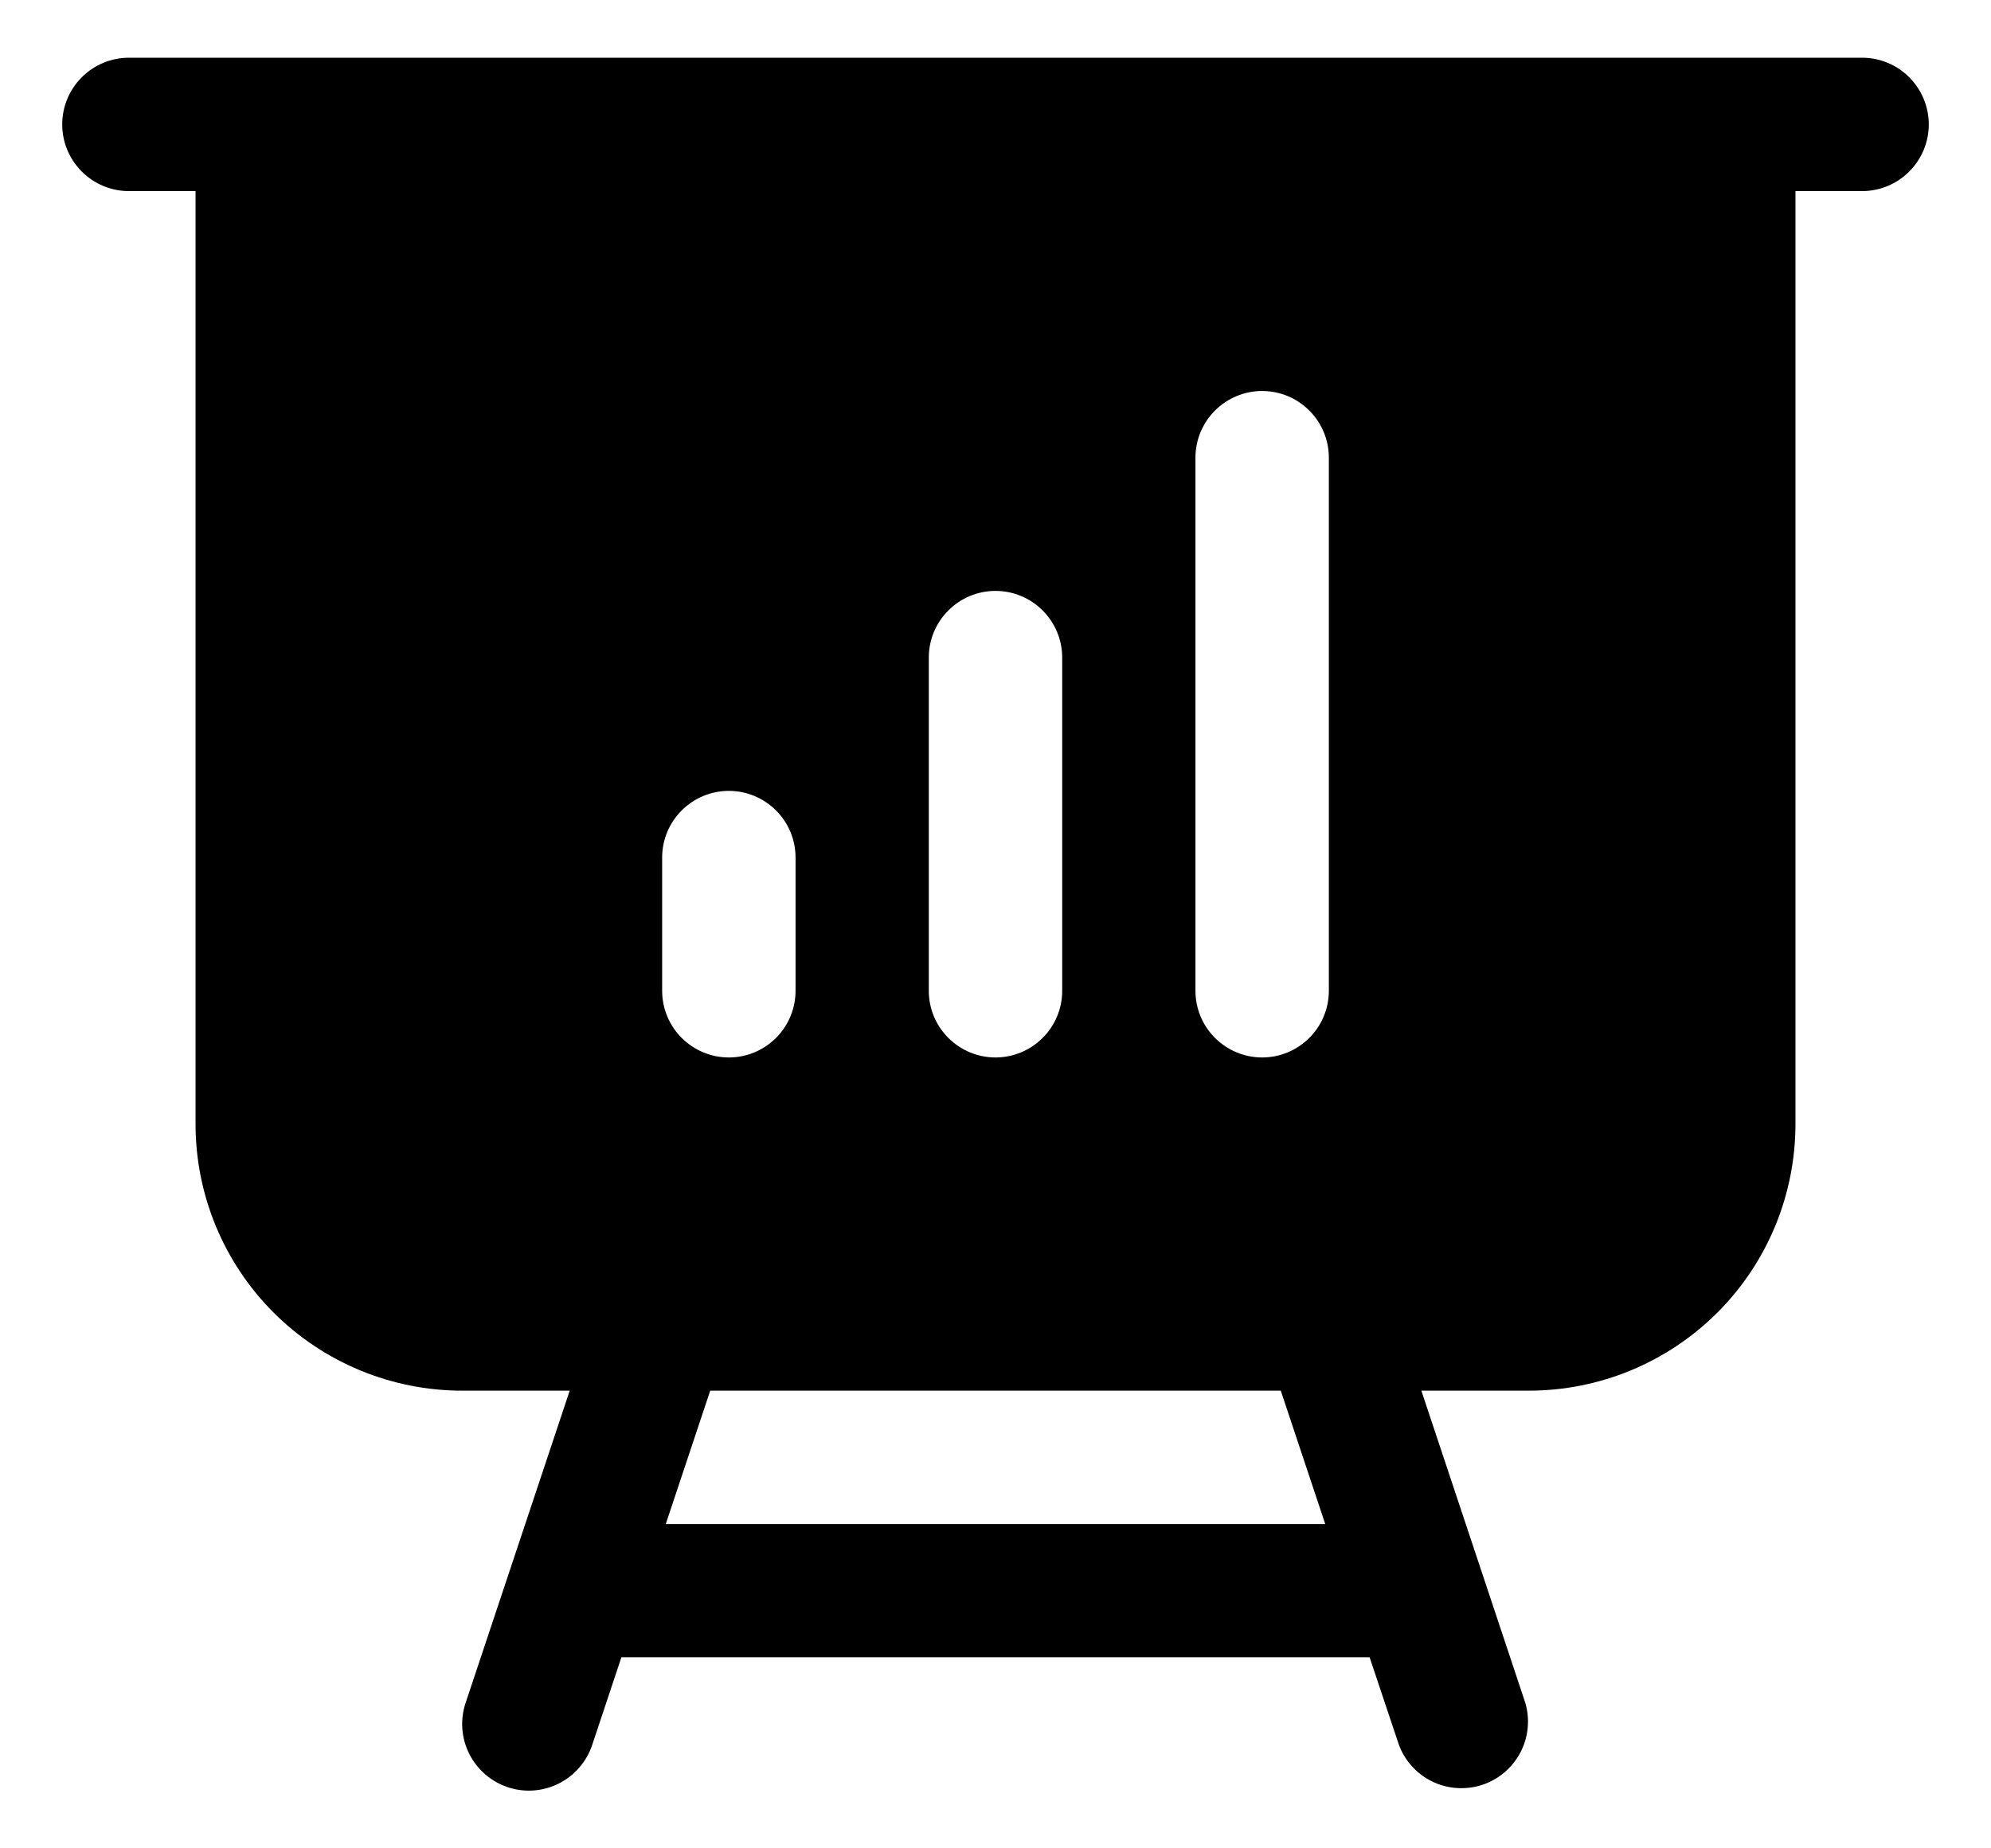 <svg width="28" height="26" viewBox="0 0 28 26" fill="none" xmlns="http://www.w3.org/2000/svg">
    <path fill-rule="evenodd" clip-rule="evenodd"
          d="M1.812 0.812C1.564 0.812 1.325 0.911 1.15 1.087C0.974 1.263 0.875 1.501 0.875 1.75C0.875 1.999 0.974 2.237 1.15 2.413C1.325 2.589 1.564 2.688 1.812 2.688H2.75V15.812C2.75 16.807 3.145 17.761 3.848 18.464C4.552 19.167 5.505 19.562 6.5 19.562H8.012L6.548 23.954C6.469 24.19 6.487 24.447 6.599 24.67C6.71 24.892 6.905 25.061 7.141 25.14C7.377 25.219 7.635 25.2 7.857 25.089C8.08 24.977 8.249 24.782 8.328 24.546L8.739 23.312H19.261L19.674 24.546C19.759 24.773 19.929 24.958 20.148 25.063C20.367 25.167 20.618 25.182 20.848 25.106C21.078 25.029 21.269 24.866 21.382 24.651C21.494 24.437 21.519 24.186 21.451 23.954L19.989 19.562H21.5C22.495 19.562 23.448 19.167 24.152 18.464C24.855 17.761 25.25 16.807 25.25 15.812V2.688H26.188C26.436 2.688 26.675 2.589 26.85 2.413C27.026 2.237 27.125 1.999 27.125 1.75C27.125 1.501 27.026 1.263 26.85 1.087C26.675 0.911 26.436 0.812 26.188 0.812H1.812ZM9.363 21.438L9.988 19.562H18.012L18.637 21.438H9.363ZM18.688 6.438C18.688 6.189 18.589 5.95 18.413 5.775C18.237 5.599 17.999 5.5 17.75 5.5C17.501 5.5 17.263 5.599 17.087 5.775C16.911 5.95 16.812 6.189 16.812 6.438V13.938C16.812 14.186 16.911 14.425 17.087 14.6C17.263 14.776 17.501 14.875 17.75 14.875C17.999 14.875 18.237 14.776 18.413 14.6C18.589 14.425 18.688 14.186 18.688 13.938V6.438ZM14.938 9.25C14.938 9.001 14.839 8.763 14.663 8.587C14.487 8.411 14.249 8.312 14 8.312C13.751 8.312 13.513 8.411 13.337 8.587C13.161 8.763 13.062 9.001 13.062 9.25V13.938C13.062 14.186 13.161 14.425 13.337 14.6C13.513 14.776 13.751 14.875 14 14.875C14.249 14.875 14.487 14.776 14.663 14.6C14.839 14.425 14.938 14.186 14.938 13.938V9.25ZM11.188 12.062C11.188 11.814 11.089 11.575 10.913 11.4C10.737 11.224 10.499 11.125 10.25 11.125C10.001 11.125 9.763 11.224 9.587 11.4C9.411 11.575 9.312 11.814 9.312 12.062V13.938C9.312 14.186 9.411 14.425 9.587 14.6C9.763 14.776 10.001 14.875 10.25 14.875C10.499 14.875 10.737 14.776 10.913 14.6C11.089 14.425 11.188 14.186 11.188 13.938V12.062Z"
          fill="black"/>
</svg>
